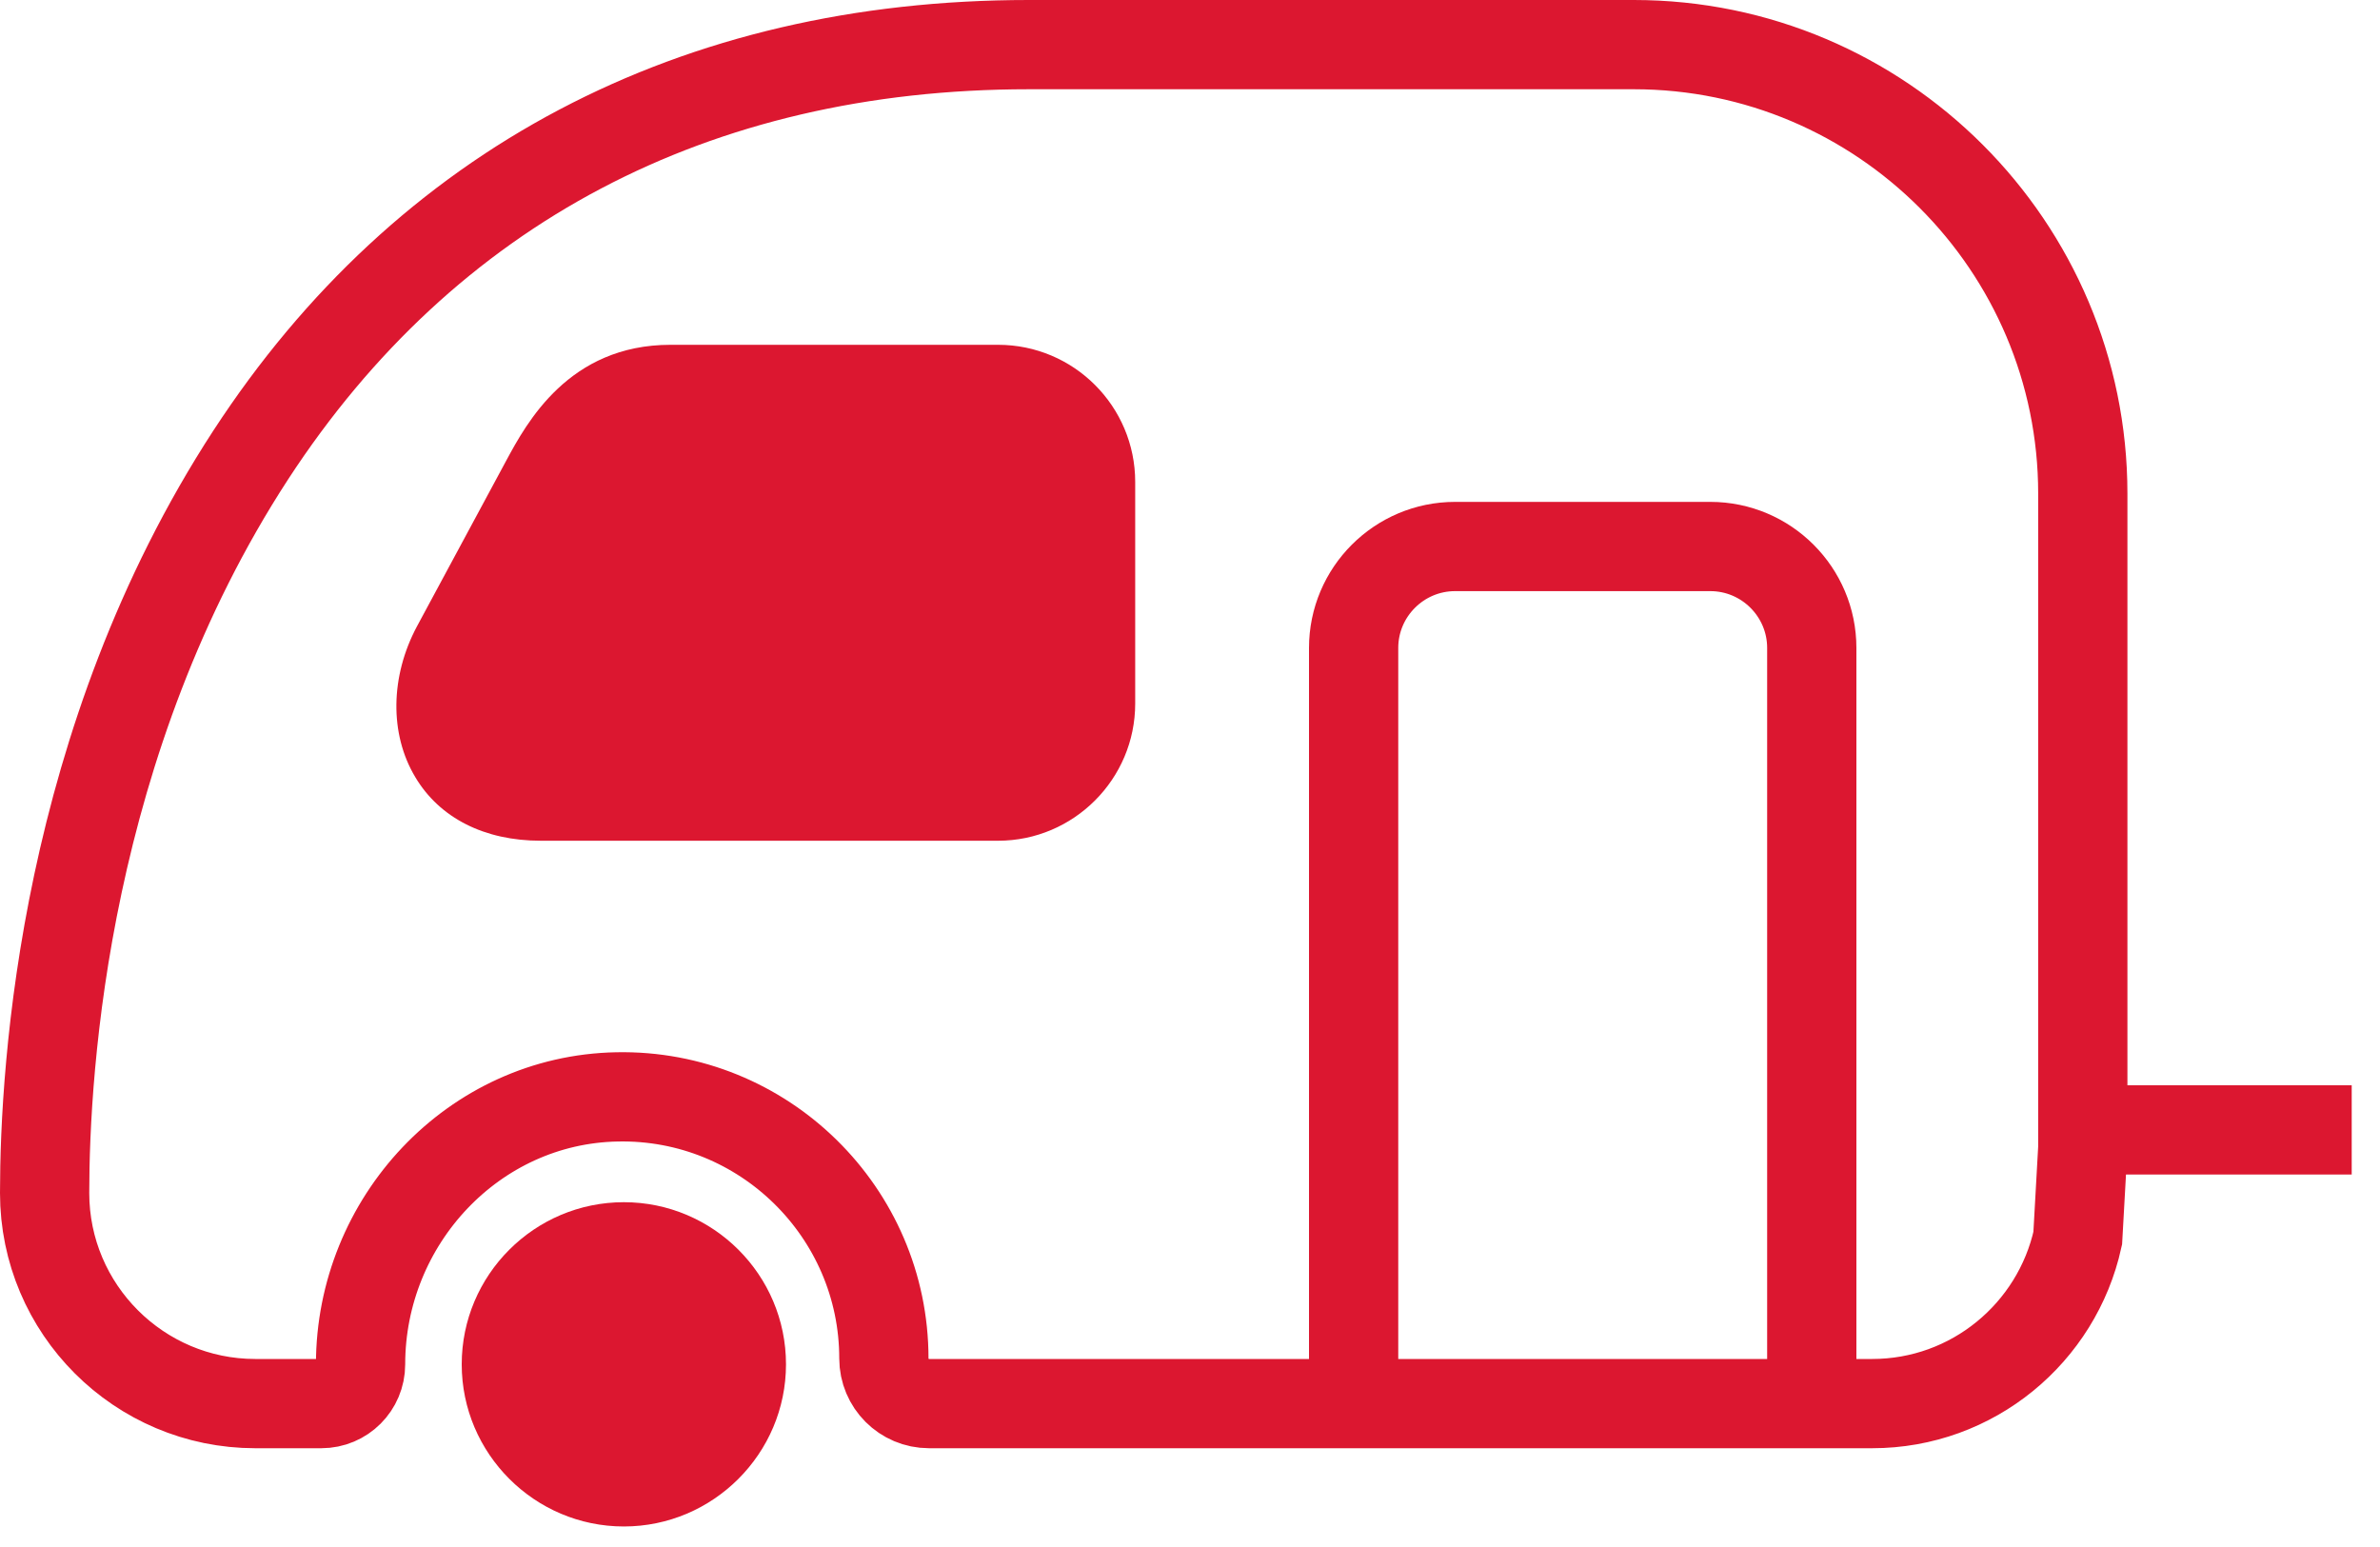 <svg fill="none" height="52" viewBox="0 0 80 52" width="80" xmlns="http://www.w3.org/2000/svg" xmlns:xlink="http://www.w3.org/1999/xlink"><clipPath id="a"><path d="m0 0h79.05v51.32h-79.05z"/></clipPath><g clip-path="url(#a)"><path d="m20.97 40.41c-3.01 0-5.45 2.45-5.45 5.45s2.45 5.45 5.45 5.45 5.45-2.45 5.45-5.45c0-3.01-2.45-5.45-5.45-5.45z" fill="#dc1730"/><path d="m70.01 38.58v-21.99c0-8.32-6.77-15.09-15.09-15.09h-20.34c-11.23 0-20.27 4.77-26.15 13.79-6.25 9.6-6.93 20.55-6.93 24.81 0 3.91 3.18 7.08 7.08 7.08h2.22c.73 0 1.32-.59 1.32-1.32 0-4.82 3.8-8.9 8.62-8.99 4.93-.1 8.97 3.89 8.97 8.79 0 .84.68 1.52 1.52 1.52h31.7c3.38 0 6.21-2.38 6.91-5.56z" stroke="#dc1730" stroke-miterlimit="10" stroke-width="3"/><path d="m45.5 47.18v-25.4c0-1.88 1.53-3.41 3.41-3.41h8.58c1.88 0 3.41 1.53 3.41 3.41v25.4" stroke="#dc1730" stroke-miterlimit="10" stroke-width="3"/><path d="m33.548 11.59h-11.01c-3.42 0-4.84 2.63-5.52 3.89l-3 5.57c-.9 1.68-.93 3.62-.06 5.07.82 1.38 2.33 2.14 4.22 2.14h15.37c2.54 0 4.61-2.07 4.61-4.61v-7.45c0-2.54-2.06-4.61-4.61-4.61z" fill="#dc1730"/><path d="m69.949 37.98h9.1" stroke="#dc1730" stroke-miterlimit="10" stroke-width="3"/></g></svg>